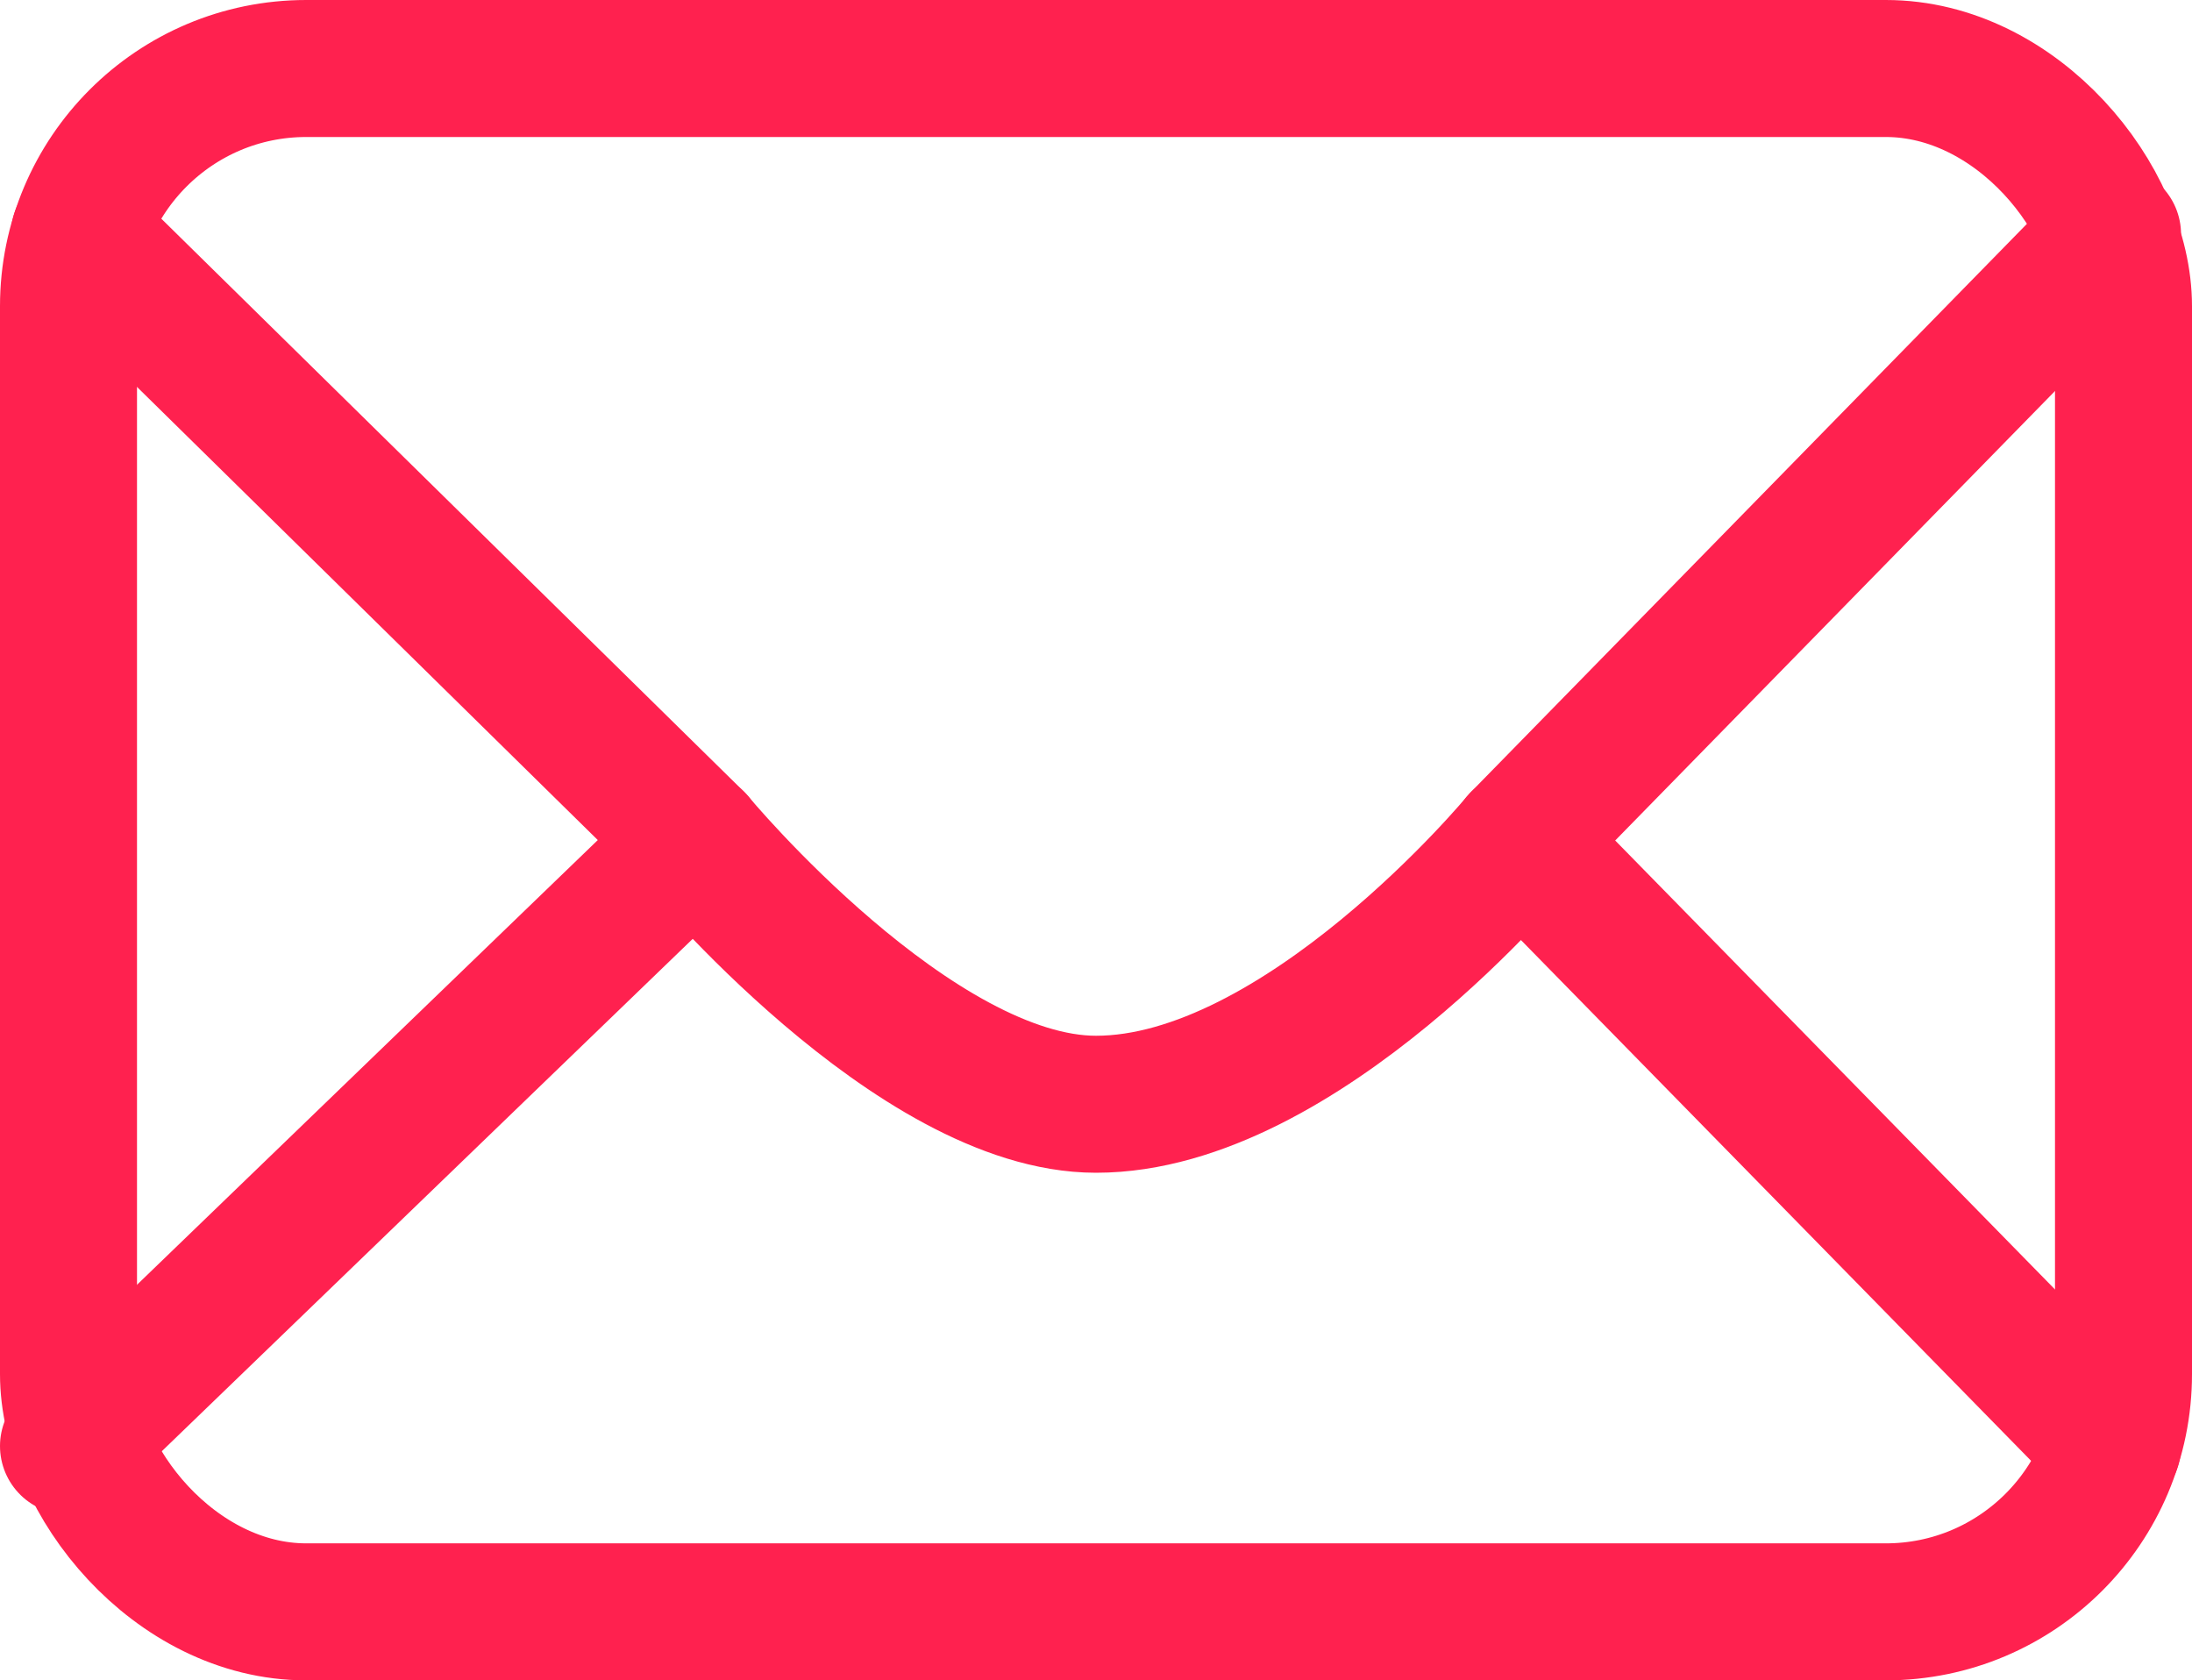<svg xmlns="http://www.w3.org/2000/svg" viewBox="0 0 32 24.53"><defs><style>.cls-1{fill:none;stroke:#ff214f;stroke-linecap:round;stroke-linejoin:round;stroke-width:2px;}</style></defs><g id="Calque_2" data-name="Calque 2"><g id="Nos_domaines" data-name="Nos domaines"><rect class="cls-1" x="1" y="1" width="30" height="22.53" rx="3.47"/><path class="cls-1" d="M1.16,3.42l9,8.85s3.19,3.85,5.84,3.85c3,0,6.18-3.85,6.18-3.85l8.66-8.85"/><line class="cls-1" x1="30.84" y1="21.11" x2="22.18" y2="12.27"/><line class="cls-1" x1="1" y1="21.11" x2="10.16" y2="12.27"/></g></g></svg>